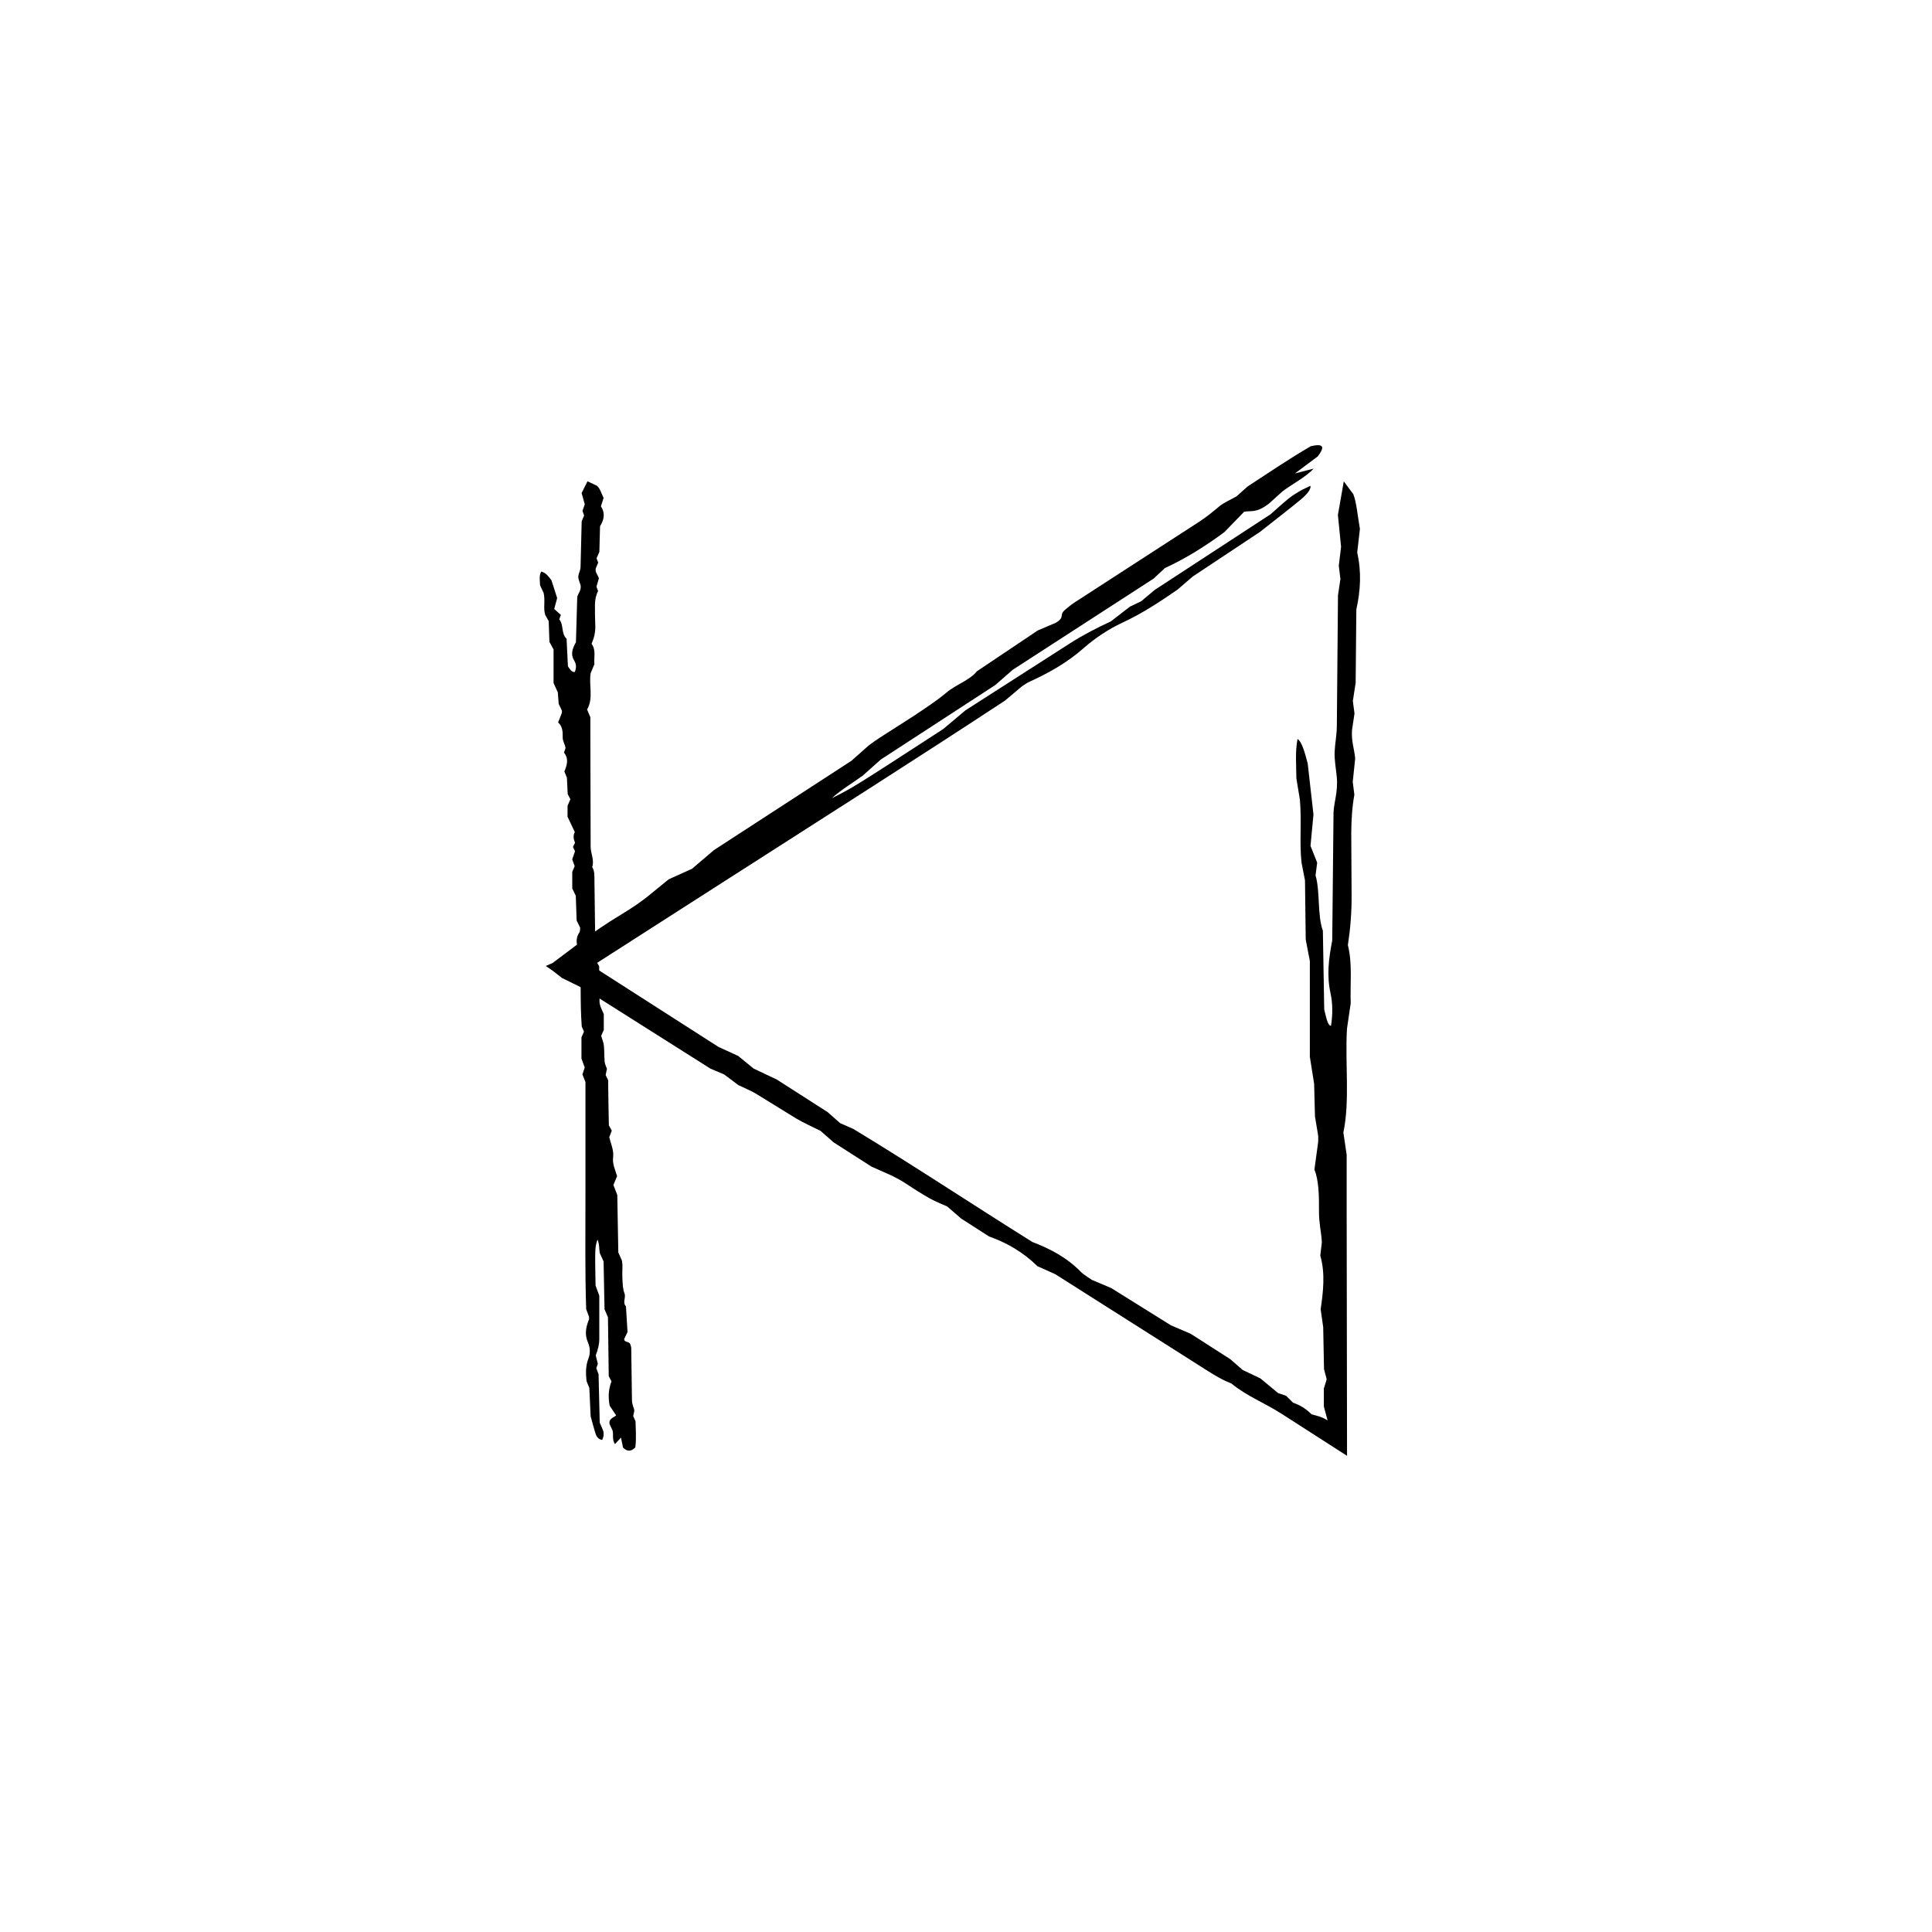 <?xml version="1.0" encoding="UTF-8"?>
<!-- The Best Svg Icon site in the world: iconSvg.co, Visit us! https://iconsvg.co -->
<svg fill="#000000" width="800px" height="800px" version="1.1" viewBox="144 144 512 512" xmlns="http://www.w3.org/2000/svg">
 <g>
  <path d="m298.98 406.14c-2.691-1.32-4.273-2.098-6.055-2.969-1.324-1.059-2.644-2.117-4.297-3.176l1.809-0.785c5.133-3.773 10.461-8.195 17.793-12.609 1.629-0.977 3.148-1.961 4.637-2.969 0.996-0.699 1.898-1.379 2.82-2.106 1.793-1.461 3.613-2.941 5.527-4.5 1.719-0.777 3.684-1.668 6.184-2.797 1.344-1.148 3.008-2.562 5.793-4.938 11.191-7.269 23.664-15.371 36.445-23.676 1.387-1.23 3.019-2.672 4.648-4.117 0.969-0.68 1.914-1.391 2.906-2.031 3.012-1.93 6.035-3.871 9.035-5.785 2.938-1.969 6.086-4.019 8.551-6.109 2.57-2.191 6.176-3.246 8.102-5.672 5.41-3.629 10.828-7.262 16.125-10.816 1.672-0.715 3.148-1.344 4.816-2.055 2.586-1.586 0.684-1.93 2.453-3.449 0.66-0.52 1.496-1.281 2.445-1.891l33.023-21.383c2.035-1.316 3.707-2.719 5.461-4.172 1.082-0.898 2.828-1.656 4.5-2.602 0.605-0.535 1.422-1.266 2.961-2.641 5.125-3.324 10.965-7.316 16.695-10.629 3.688-0.887 3.652 0.363 1.855 2.691-1.891 1.406-3.719 2.777-6.055 4.519 2.016-0.523 3.488-0.906 4.957-1.289-2.176 2.371-5.633 4.031-8.273 6.062-1.258 1.137-2.469 2.227-3.598 3.25-3.359 2.523-4.492 1.754-6.531 2.125-1.691 1.742-3.402 3.5-5.238 5.391-5.004 3.719-10.344 7.047-15.758 9.527-0.977 0.918-1.762 1.641-2.988 2.785-11.977 7.754-24.465 15.84-37.328 24.164-1.352 1.18-2.996 2.621-4.641 4.055-9.996 6.504-19.98 13.004-30.336 19.738-1.379 1.234-2.992 2.664-4.801 4.281-2.586 1.875-5.727 3.734-8.203 5.981 5.672-2.84 5.672-2.84 29.539-18.34 1.562-1.316 3.266-2.746 5.894-4.957 8.523-5.461 18.051-11.566 27.582-17.68 3.562-2.293 7.094-4.098 10.957-5.898 1.535-1.184 3.305-2.555 5.055-3.906 1.02-0.488 2.031-0.973 2.973-1.422 1.336-1.117 2.625-2.195 3.606-3.019 10.34-6.746 20.32-13.262 30.672-20.027 1.391-1.219 2.969-2.664 4.691-4.09 0.84-0.691 1.918-1.395 2.922-1.98 0.973-0.574 1.98-0.992 2.977-1.484 0.191 0.906-0.918 2.277-2.59 3.664-3.019 2.492-6.227 4.949-10.77 8.539-4.867 3.231-11.32 7.516-17.816 11.824-1.234 1.059-2.492 2.144-4.047 3.477-4.555 3.148-9.336 6.328-14.68 8.797-3.492 1.613-7.211 4.082-10.203 6.715-4.508 3.977-9.453 6.688-14.641 9.047-0.469 0.211-1.008 0.629-1.773 1.125-1.055 0.891-2.332 1.965-4.434 3.738-23.461 15.426-48.113 31.051-72.68 46.801l-36.715 23.531 33.441 21.426c2 0.918 3.508 1.605 5.254 2.414 1.066 0.871 2.344 1.914 4.086 3.34 1.562 0.742 3.562 1.688 6.168 2.926 3.918 2.516 8.422 5.394 13.457 8.621 0.781 0.691 2 1.77 3.289 2.906 0.863 0.383 1.84 0.816 3.547 1.57 15.562 9.41 31.438 19.941 47.41 29.938 4.828 1.844 9.176 4.144 12.914 7.981 0.625 0.637 1.844 1.34 2.828 2.047 1.457 0.621 2.949 1.25 5.144 2.176 4.887 3.047 10.43 6.508 15.836 9.883 1.637 0.699 3.133 1.34 5.203 2.223 2.977 1.91 6.469 4.144 10.551 6.762 0.734 0.645 1.969 1.719 3.273 2.856 1.359 0.645 2.832 1.344 4.672 2.215 1.41 1.168 3.047 2.527 4.695 3.891l2.141 0.73 1.797 1.797c1.703 0.645 3.078 1.285 4.957 3.113 1.512 0.418 2.766 0.672 4.231 1.605l-0.996-3.672v-4.801c0.262-0.746 0.508-1.559 0.75-2.438-0.191-0.719-0.379-1.438-0.707-2.672-0.059-3.012-0.133-6.723-0.215-11.117-0.133-0.941-0.363-2.559-0.672-4.731 0.625-4.402 1.293-9.426-0.102-14.242 0.137-1.152 0.266-2.262 0.418-3.527-0.141-2.711-0.789-5.109-0.762-8.191 0.035-4.144-0.055-8.328-1.211-11.062 0.406-3.008 0.699-5.164 0.992-7.309 0-0.621 0.059-1.293-0.012-1.797-0.266-1.613-0.527-3.195-0.828-4.973-0.07-2.769-0.152-5.727-0.227-8.672-0.344-2.156-0.68-4.301-1.133-7.148v-25.383c-0.43-2.238-0.73-3.793-1.094-5.68-0.066-5.023-0.133-10.363-0.195-15.707-0.309-1.551-0.605-3.09-0.906-4.625-0.605-5.203 0.059-10.672-0.441-16.73-0.227-1.387-0.578-3.523-0.938-5.684-0.02-3.481-0.348-7.078 0.312-10.43 1.258 0.871 1.949 3.789 2.691 6.492 0.504 4.453 1.004 8.906 1.527 13.543-0.246 2.613-0.516 5.414-0.785 8.297 0.613 1.547 1.188 3.004 1.77 4.453l-0.434 3.359c1.246 4.246 0.449 10.672 1.941 14.652 0.121 7.211 0.242 14.293 0.359 20.887 0.555 2.195 0.898 4.277 1.793 4.344 0.48-2.938 0.453-5.981-0.109-8.57-1.047-4.805-0.523-9.043 0.438-14.051 0.105-10.59 0.223-21.902 0.344-33.957 0.121-2.742 1.234-5.512 0.855-9.418-0.211-2.207-0.656-4.519-0.562-6.641 0.098-2.227 0.562-4.363 0.586-6.82 0.102-11.32 0.195-22.637 0.301-34.633 0.152-0.996 0.395-2.613 0.648-4.324-0.121-0.977-0.258-2.09-0.434-3.512 0.168-1.371 0.363-2.988 0.605-5.008-0.238-2.398-0.52-5.176-0.84-8.469 0.488-2.777 1.027-5.859 1.562-8.891 0.871 1.18 1.613 2.176 2.516 3.394 0.832 2.031 1.125 5.598 1.754 9.195-0.211 1.844-0.457 4.047-0.715 6.301 1.164 5.062 0.887 10.055-0.23 15.062-0.059 6.434-0.121 12.992-0.18 19.402-0.262 1.715-0.504 3.293-0.742 4.863 0.145 1.125 0.297 2.238 0.434 3.293-0.242 1.648-0.484 3.254-0.664 4.469-0.172 3.082 0.586 4.727 0.848 7.453-0.188 1.797-0.418 4.019-0.648 6.238 0.141 1.117 0.289 2.231 0.434 3.359-0.586 3.188-0.812 6.691-0.828 10.238l0.09 16.09c0.055 4.785-0.328 9.27-0.984 13.547 1.254 4.906 0.562 10.445 0.75 15.418-0.363 2.469-0.68 4.637-0.992 6.758-0.535 9.297 0.812 19.059-0.953 27.484 0.312 2.102 0.551 3.723 0.871 5.891v13.789l0.102 66.004-17.246-11.078c-4.785-3.078-9.219-4.664-13.418-8.105-3.094-1.168-6.09-3.219-9.094-5.125-12.559-7.969-25.129-15.941-37.555-23.824-1.672-0.75-3.18-1.426-4.746-2.133-3.738-3.672-8.074-6.203-12.809-7.871-2.508-1.605-5.019-3.215-7.379-4.731-1.359-1.176-2.594-2.246-3.691-3.203-1.641-0.746-3.152-1.316-4.644-2.152-2.031-1.145-4.09-2.438-6.062-3.758-3.176-2.121-6.086-3.16-9.359-4.648-3.254-2.086-6.762-4.332-10.051-6.438-1.41-1.238-2.621-2.301-3.465-3.043-2.383-1.203-4.43-2.098-6.41-3.258-3.535-2.18-7.106-4.383-10.641-6.559-1.465-0.875-3.023-1.484-4.746-2.324-1.094-0.82-2.414-1.812-3.727-2.801-0.996-0.422-1.996-0.848-3.672-1.566-10.336-6.531-21.352-13.504-33.293-21.055z"/>
  <path d="m305.36 442.24c0.336 0.621 0.539 0.984 0.77 1.395-0.207 0.527-0.422 1.09-0.672 1.727 0.406 1.719 1.258 3.438 1.023 5.352-0.215 1.727 0.527 3.246 1.055 4.969-0.273 0.648-0.586 1.402-0.977 2.352 0.238 0.613 0.535 1.371 1.027 2.644 0.086 4.676 0.176 9.883 0.273 15.227 0.289 0.641 0.621 1.395 0.953 2.152 0.051 0.414 0.137 0.828 0.141 1.238 0.012 1.254-0.082 2.516 0 3.758 0.074 1.238 0.102 2.559 0.535 3.68 0.457 1.176-0.598 2.438 0.402 3.465 0.137 2.281 0.273 4.566 0.406 6.805-0.301 0.629-0.57 1.184-0.867 1.809-0.055 1.062 1.258 0.562 1.582 1.375 0.082 0.297 0.266 0.684 0.273 1.078l0.191 13.785c0.004 0.852 0.289 1.605 0.562 2.402 0.172 0.488-0.133 1.148-0.238 1.82 0.125 0.281 0.297 0.66 0.625 1.371 0.035 2.141 0.246 4.621-0.059 6.938-1.246 1.258-2.277 1.008-3.258 0.039-0.168-0.828-0.328-1.621-0.539-2.641-0.641 0.695-1.113 1.199-1.586 1.707-0.82-1.094-0.359-2.422-0.641-3.586-0.277-0.59-0.543-1.148-0.789-1.676-0.312-1.473 0.945-1.656 1.734-2.328-0.555-0.832-1.113-1.668-1.715-2.562-0.43-2.18-0.352-4.387 0.484-6.453-0.238-0.457-0.434-0.832-0.734-1.406-0.066-4.996-0.137-10.211-0.207-15.582-0.266-0.625-0.59-1.375-0.91-2.137-0.082-4.176-0.168-8.352-0.25-12.68-0.293-0.641-0.637-1.387-1.02-2.227-0.188-1.113-0.055-2.394-0.609-3.551-0.672 2.211-0.672 2.211-0.5 12.184 0.262 0.711 0.551 1.48 0.992 2.676v11.48c0.004 1.48-0.379 2.867-0.941 4.348 0.172 0.68 0.367 1.461 0.559 2.231-0.141 0.395-0.277 0.781-0.406 1.148 0.215 0.605 0.434 1.188 0.594 1.633 0.105 4.328 0.207 8.504 0.312 12.836 0.277 0.641 0.645 1.379 0.918 2.156 0.133 0.379 0.141 0.832 0.098 1.238-0.039 0.398-0.23 0.77-0.359 1.16-0.867-0.109-1.422-0.699-1.688-1.457-0.473-1.367-0.805-2.777-1.379-4.797-0.098-2.047-0.215-4.762-0.344-7.492-0.227-0.562-0.457-1.145-0.746-1.855-0.195-1.941-0.297-3.949 0.516-5.996 0.523-1.336 0.453-2.898-0.152-4.281-0.918-2.082-0.527-4.051 0.281-6.031 0.074-0.176 0.012-0.418 0.012-0.734-0.18-0.48-0.398-1.059-0.75-2.016-0.332-9.84-0.188-20.066-0.191-30.293v-29.902c-0.309-0.766-0.535-1.34-0.801-2.004 0.156-0.48 0.348-1.055 0.609-1.84-0.223-0.598-0.5-1.367-0.867-2.371v-5.602c0.16-0.363 0.406-0.926 0.672-1.523-0.145-0.324-0.309-0.695-0.594-1.344-0.473-6.375-0.172-13.043-0.371-19.648-1.047-1.773-1.457-3.492-0.246-5.32 0.207-0.309 0.137-0.797 0.203-1.219-0.266-0.551-0.539-1.109-0.941-1.93-0.07-2.016-0.145-4.309-0.223-6.539-0.297-0.613-0.562-1.176-0.938-1.953v-4.394c0.141-0.336 0.383-0.906 0.641-1.508-0.191-0.523-0.398-1.09-0.656-1.793 0.223-0.648 0.484-1.41 0.746-2.168l-0.539-1.125 0.539-1.113c-0.371-0.938-0.578-1.879-0.051-2.832-0.621-1.305-1.234-2.609-1.926-4.066v-2.91c0.262-0.598 0.508-1.164 0.75-1.723-0.191-0.367-0.379-0.742-0.707-1.375-0.059-1.176-0.133-2.625-0.215-4.332-0.133-0.328-0.363-0.898-0.672-1.656 0.625-1.543 1.293-3.301-0.102-4.992 0.137-0.402 0.266-0.789 0.418-1.234-0.141-0.945-0.789-1.789-0.762-2.871 0.035-1.457-0.055-2.922-1.211-3.879 0.406-1.055 0.699-1.809 0.992-2.559 0-0.215 0.059-0.453-0.012-0.629-0.238-0.57-0.523-1.125-0.828-1.742-0.07-0.973-0.152-2.004-0.227-3.039-0.344-0.754-0.68-1.508-1.133-2.508v-8.898c-0.43-0.781-0.73-1.328-1.094-1.988-0.066-1.762-0.133-3.633-0.195-5.508l-0.906-1.621c-0.605-1.824 0.059-3.738-0.441-5.863-0.227-0.484-0.586-1.234-0.938-1.996-0.02-1.219-0.348-2.481 0.312-3.652 1.258 0.309 1.949 1.328 2.691 2.277 0.504 1.562 1.004 3.117 1.527 4.746-0.246 0.918-0.516 1.895-0.785 2.906 0.613 0.539 1.188 1.047 1.77 1.562l-0.434 1.176c1.246 1.484 0.449 3.738 1.941 5.133 0.121 2.523 0.242 5.008 0.359 7.32 0.555 0.766 0.898 1.496 1.793 1.523 0.48-1.027 0.453-2.098-0.109-3.004-1.047-1.684-0.523-3.168 0.438-4.922 0.105-3.715 0.223-7.672 0.344-11.898 0.121-0.961 1.234-1.93 0.855-3.301-0.211-0.77-0.656-1.582-0.562-2.324 0.098-0.781 0.562-1.531 0.586-2.394 0.102-3.965 0.195-7.934 0.301-12.137 0.152-0.348 0.395-0.918 0.648-1.512-0.121-0.344-0.258-0.734-0.434-1.234 0.168-0.48 0.363-1.047 0.605-1.754-0.238-0.84-0.52-1.812-0.84-2.969 0.488-0.973 1.027-2.055 1.562-3.117 0.875 0.414 1.613 0.762 2.516 1.188 0.832 0.711 1.125 1.961 1.754 3.223-0.211 0.645-0.457 1.422-0.715 2.207 1.164 1.777 0.887 3.527-0.23 5.281-0.059 2.258-0.121 4.555-0.18 6.801-0.262 0.598-0.504 1.152-0.742 1.703 0.145 0.398 0.297 0.785 0.434 1.152-0.242 0.578-0.484 1.145-0.664 1.566-0.172 1.078 0.586 1.656 0.848 2.609-0.188 0.629-0.418 1.41-0.648 2.188l0.434 1.176c-0.586 1.117-0.812 2.344-0.828 3.586-0.023 1.879 0.023 3.758 0.09 5.637 0.055 1.676-0.328 3.25-0.984 4.746 1.254 1.719 0.562 3.664 0.75 5.402-0.363 0.867-0.68 1.621-0.992 2.367-0.535 3.254 0.812 6.68-0.953 9.633 0.312 0.734 0.551 1.305 0.871 2.066v4.832l0.074 29.438c-0.012 1.84 1.043 3.559 0.414 5.41 0.684 1.133 0.574 2.41 0.594 3.652 0.07 5.215 0.137 10.43 0.203 15.586 0.273 0.637 0.516 1.211 0.766 1.797-1.074 1.797-0.867 3.559 0.281 5.266v3.074c-0.262 0.625-0.492 1.188-0.707 1.699 0.25 0.625 0.594 1.18 0.695 1.777 0.137 0.816 0.152 1.668 0.105 2.5-0.074 1.34 0.621 2.394 1.133 3.641v4.18c-0.281 0.648-0.523 1.211-0.691 1.598 0.273 0.934 0.625 1.703 0.711 2.508 0.145 1.457 0.086 2.926 0.215 4.379 0.051 0.598 0.379 1.176 0.605 1.84-0.102 0.48-0.223 1.055-0.348 1.629 0.18 0.379 0.363 0.75 0.664 1.379 0.031 3.731 0.102 7.691 0.188 11.984z"/>
 </g>
</svg>